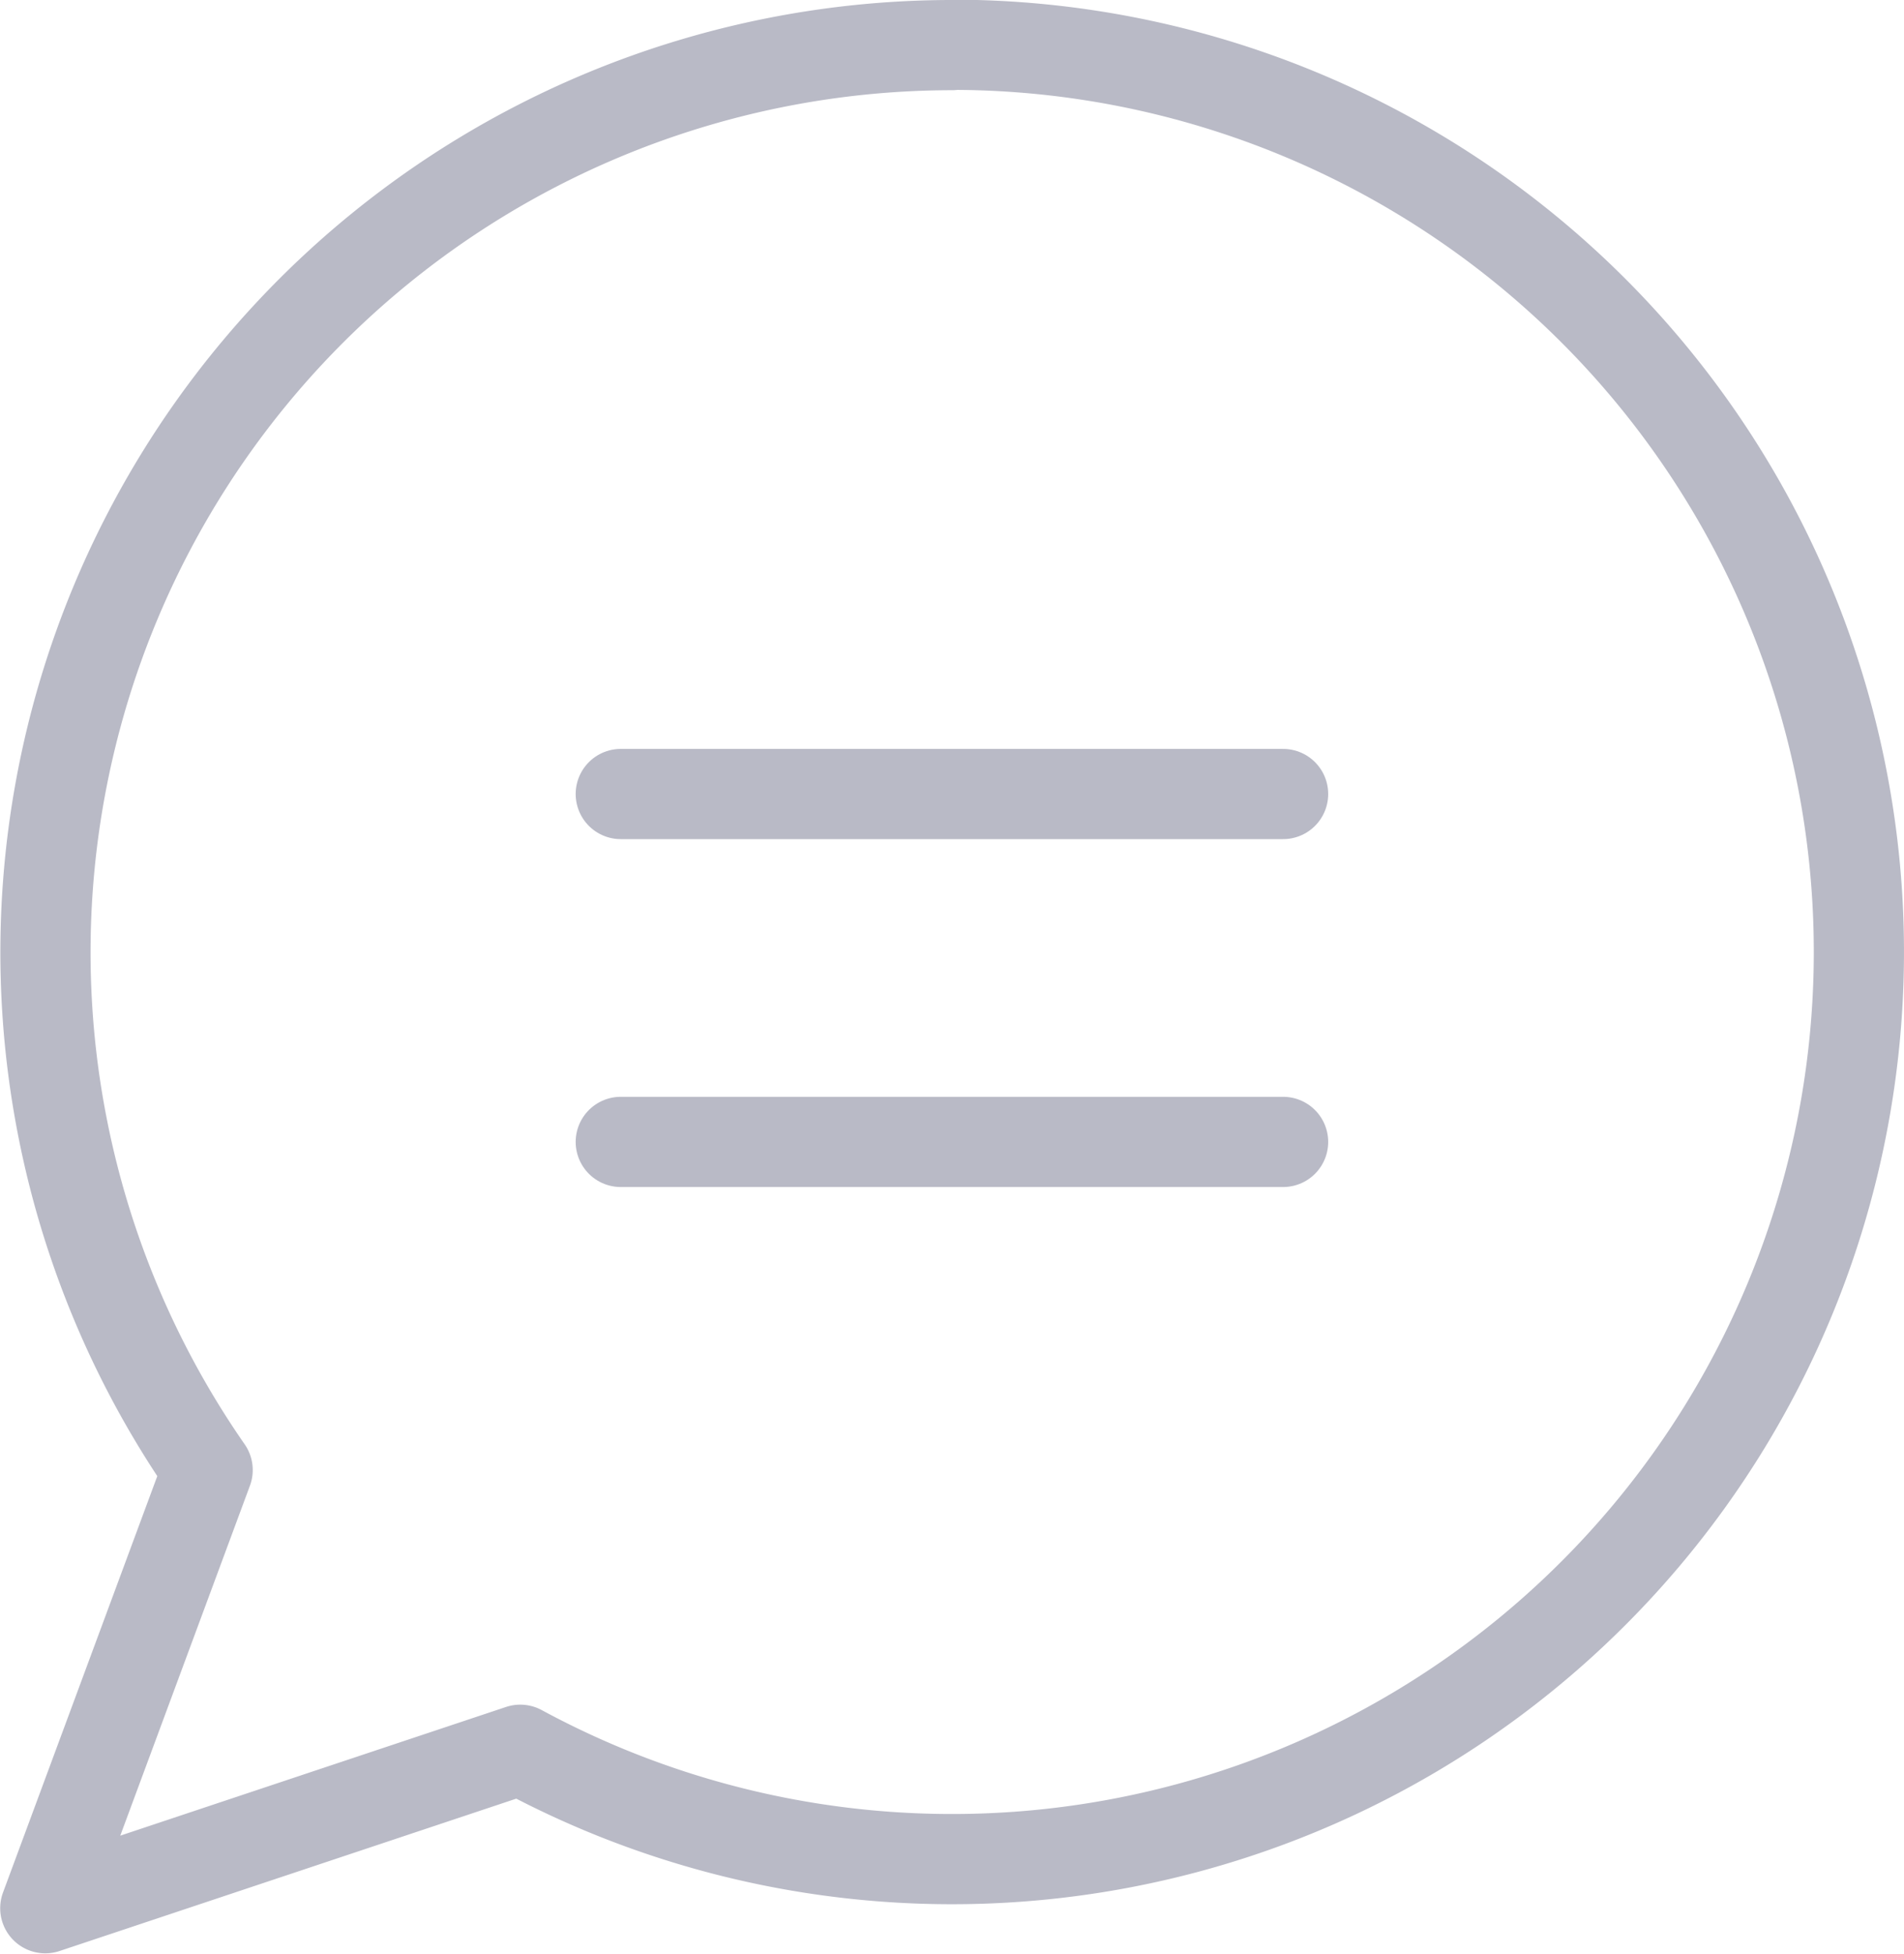 <?xml version="1.0" encoding="UTF-8"?> <svg xmlns="http://www.w3.org/2000/svg" width="29.555" height="30.318" viewBox="0 0 29.555 30.318"><g id="Group_23709" data-name="Group 23709" transform="translate(0.7 0.7)"><path id="Path_52331" data-name="Path 52331" d="M5023.154,7122.287A14.079,14.079,0,0,0,5011.6,7144.4l-2.52,6.8,7.373-2.459a14.078,14.078,0,1,0,6.7-26.459Z" transform="translate(-5009.077 -7122.287)" fill="none" stroke="#b9bac6" stroke-linecap="round" stroke-linejoin="round" stroke-width="1.4"></path><path id="Path_52332" data-name="Path 52332" d="M1396.451,50.08h10.281" transform="translate(-1387.515 -38.458)" fill="none" stroke="#b9bac6" stroke-linecap="round" stroke-width="1.4"></path><path id="Path_52333" data-name="Path 52333" d="M1396.451,50.08h10.281" transform="translate(-1387.515 -33.059)" fill="none" stroke="#b9bac6" stroke-linecap="round" stroke-width="1.4"></path></g></svg> 